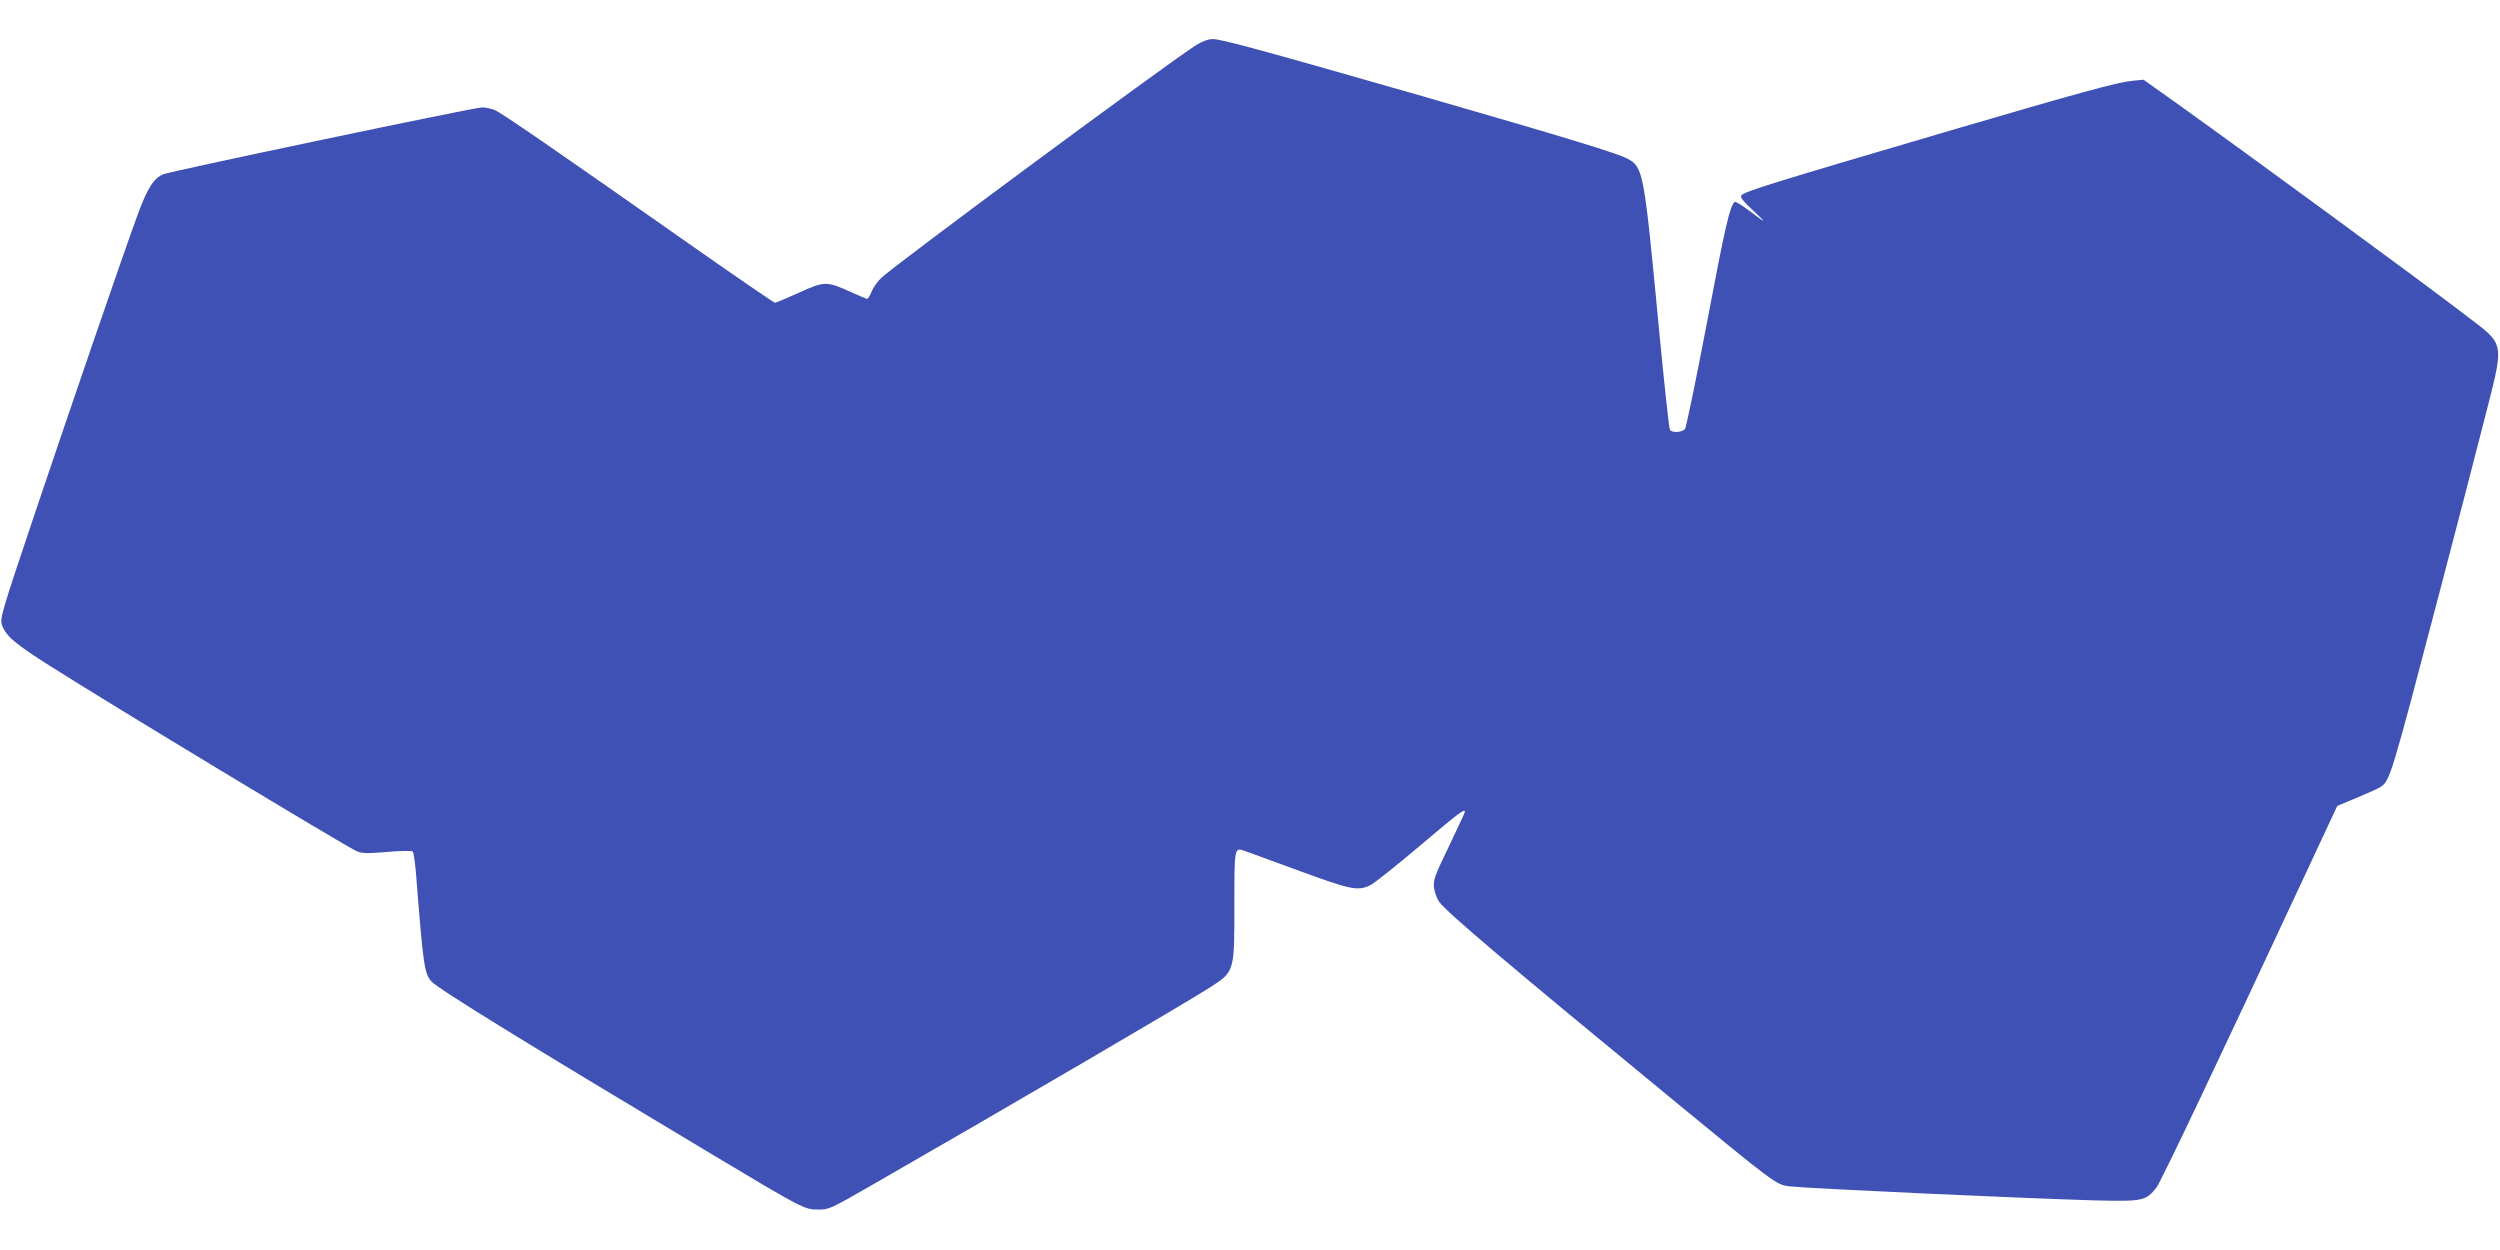 <?xml version="1.0" standalone="no"?>
<!DOCTYPE svg PUBLIC "-//W3C//DTD SVG 20010904//EN"
 "http://www.w3.org/TR/2001/REC-SVG-20010904/DTD/svg10.dtd">
<svg version="1.0" xmlns="http://www.w3.org/2000/svg"
 width="1280pt" height="640pt" viewBox="0 0 1280 640"
 preserveAspectRatio="xMidYMid meet">
<g transform="translate(0,640) scale(0.1,-0.1)"
fill="#3f51b5" stroke="none">
<path d="M6124 6169 c-146 -93 -1536 -1120 -1612 -1192 -19 -18 -41 -49 -49
-69 -8 -21 -19 -38 -23 -38 -4 0 -42 16 -84 35 -123 56 -136 56 -266 -4 -62
-28 -117 -51 -122 -51 -5 0 -188 125 -406 278 -728 511 -994 694 -1028 708
-18 8 -48 14 -67 14 -38 0 -1587 -325 -1630 -342 -49 -19 -82 -71 -131 -204
-73 -198 -349 -1002 -538 -1564 -160 -476 -169 -507 -158 -540 20 -56 65 -95
245 -209 318 -202 1493 -911 1567 -947 30 -14 50 -15 159 -6 68 6 128 7 132 2
5 -4 13 -61 18 -126 36 -458 42 -498 77 -538 33 -38 485 -316 1432 -883 471
-282 479 -286 550 -286 52 -1 65 5 270 123 709 407 1617 938 1736 1015 125 81
124 78 124 418 0 303 -1 300 57 279 16 -6 139 -51 276 -101 264 -97 301 -105
365 -72 20 10 133 100 251 200 199 168 231 193 231 174 0 -4 -37 -83 -81 -175
-73 -151 -81 -173 -77 -212 3 -24 15 -58 28 -75 36 -51 363 -328 1205 -1020
509 -419 520 -427 586 -435 98 -11 1181 -61 1564 -72 247 -6 262 -3 316 66 24
31 316 646 783 1648 l143 306 99 41 c54 23 109 47 121 55 50 32 54 46 308
1015 75 286 175 671 222 855 107 420 113 388 -89 543 -225 173 -1119 828
-1493 1095 l-160 114 -60 -6 c-74 -7 -274 -62 -935 -256 -918 -270 -1043 -309
-1064 -330 -8 -9 8 -29 59 -77 76 -71 73 -71 -23 1 -34 26 -66 45 -70 42 -24
-15 -50 -128 -142 -616 -56 -294 -107 -540 -113 -547 -18 -18 -68 -20 -77 -3
-5 8 -29 236 -55 505 -78 822 -81 837 -161 882 -52 28 -310 107 -1049 320
-809 232 -1032 293 -1075 293 -23 0 -54 -11 -86 -31z"/>
</g>
</svg>
